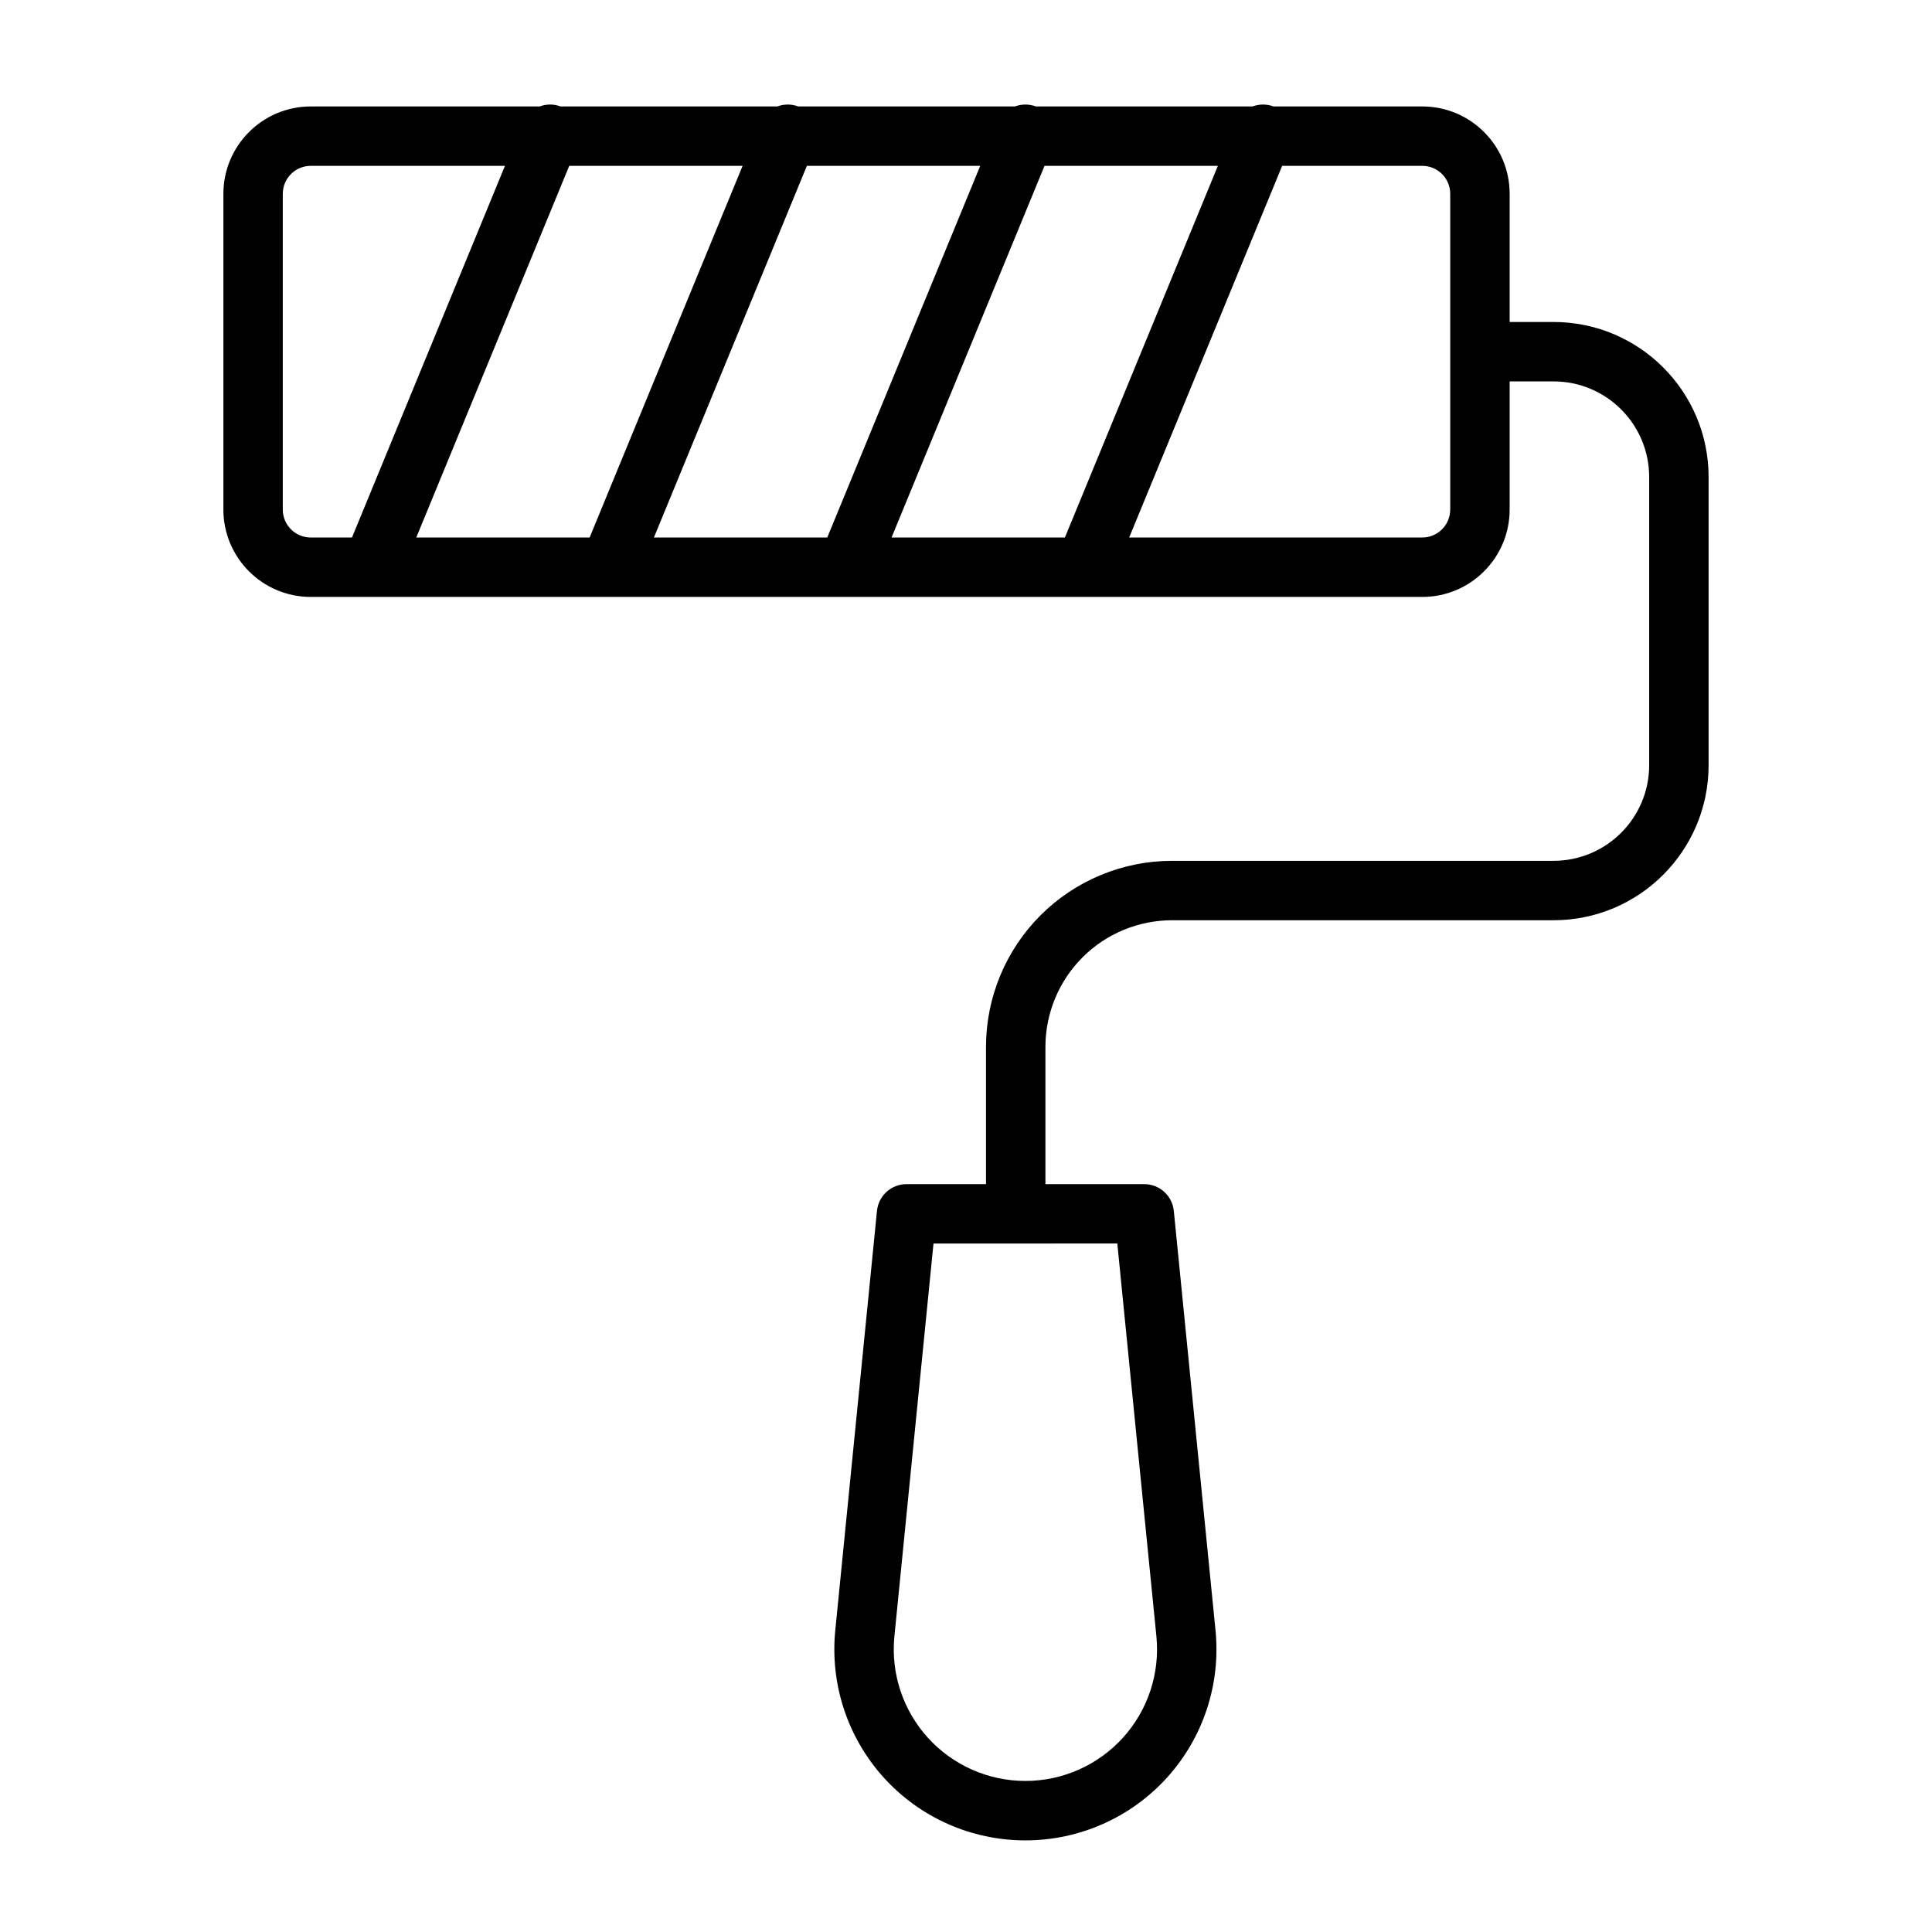 <?xml version="1.0" encoding="UTF-8"?>
<!-- The Best Svg Icon site in the world: iconSvg.co, Visit us! https://iconsvg.co -->
<svg fill="#000000" width="800px" height="800px" version="1.1" viewBox="144 144 512 512" xmlns="http://www.w3.org/2000/svg">
 <path d="m287.02 172.21h-60.66c-12.785 0-23.16 10.375-23.16 23.16v83.664c0 12.785 10.375 23.16 23.16 23.16h294.55c12.801 0 23.16-10.375 23.16-23.16v-33.961h11.617c14.012 0 25.363 11.352 25.363 25.363v76.328c0 13.996-11.352 25.363-25.363 25.363h-101.06c-13.082 0-25.633 5.195-34.875 14.438-9.258 9.258-14.453 21.805-14.453 34.891v36.352h-21.051c-4.047 0-7.43 3.055-7.84 7.086 0 0-6.422 64.551-11.051 111.17-1.418 14.234 3.242 28.402 12.848 39.016 9.59 10.598 23.223 16.641 37.535 16.641s27.945-6.047 37.535-16.641c9.605-10.613 14.266-24.781 12.848-39.016-4.629-46.617-11.051-111.17-11.051-111.17-0.41-4.031-3.793-7.086-7.84-7.086h-26.184v-36.352c0-8.91 3.543-17.461 9.84-23.758s14.848-9.824 23.742-9.824h101.06c22.703 0 41.109-18.406 41.109-41.109v-76.328c0-22.703-18.406-41.109-41.109-41.109h-11.617v-33.961c0-12.785-10.359-23.16-23.16-23.16h-39.422c-1.859-0.691-3.809-0.645-5.543 0h-57.434c-1.859-0.691-3.809-0.645-5.543 0h-57.434c-1.859-0.691-3.809-0.645-5.543 0h-57.434c-1.859-0.691-3.809-0.645-5.543 0zm126.14 301.34 26.938-0.016 10.359 104.1c0.977 9.793-2.234 19.555-8.848 26.859s-16.012 11.477-25.867 11.477c-9.855 0-19.254-4.172-25.867-11.477s-9.824-17.066-8.848-26.859l10.359-104.08h21.773zm-135.34-285.6-40.539 98.496h-10.926c-4.094 0-7.414-3.32-7.414-7.414v-83.664c0-4.094 3.32-7.414 7.414-7.414h51.469zm17.035 0-40.539 98.496h45.941l40.539-98.496zm62.977 0-40.539 98.496h45.941l40.539-98.496zm62.977 0-40.539 98.496h45.941l40.539-98.496zm62.977 0h37.125c4.094 0 7.414 3.32 7.414 7.414v83.664c0 4.094-3.32 7.414-7.414 7.414h-77.664l40.539-98.496z" fill-rule="evenodd"/>
</svg>